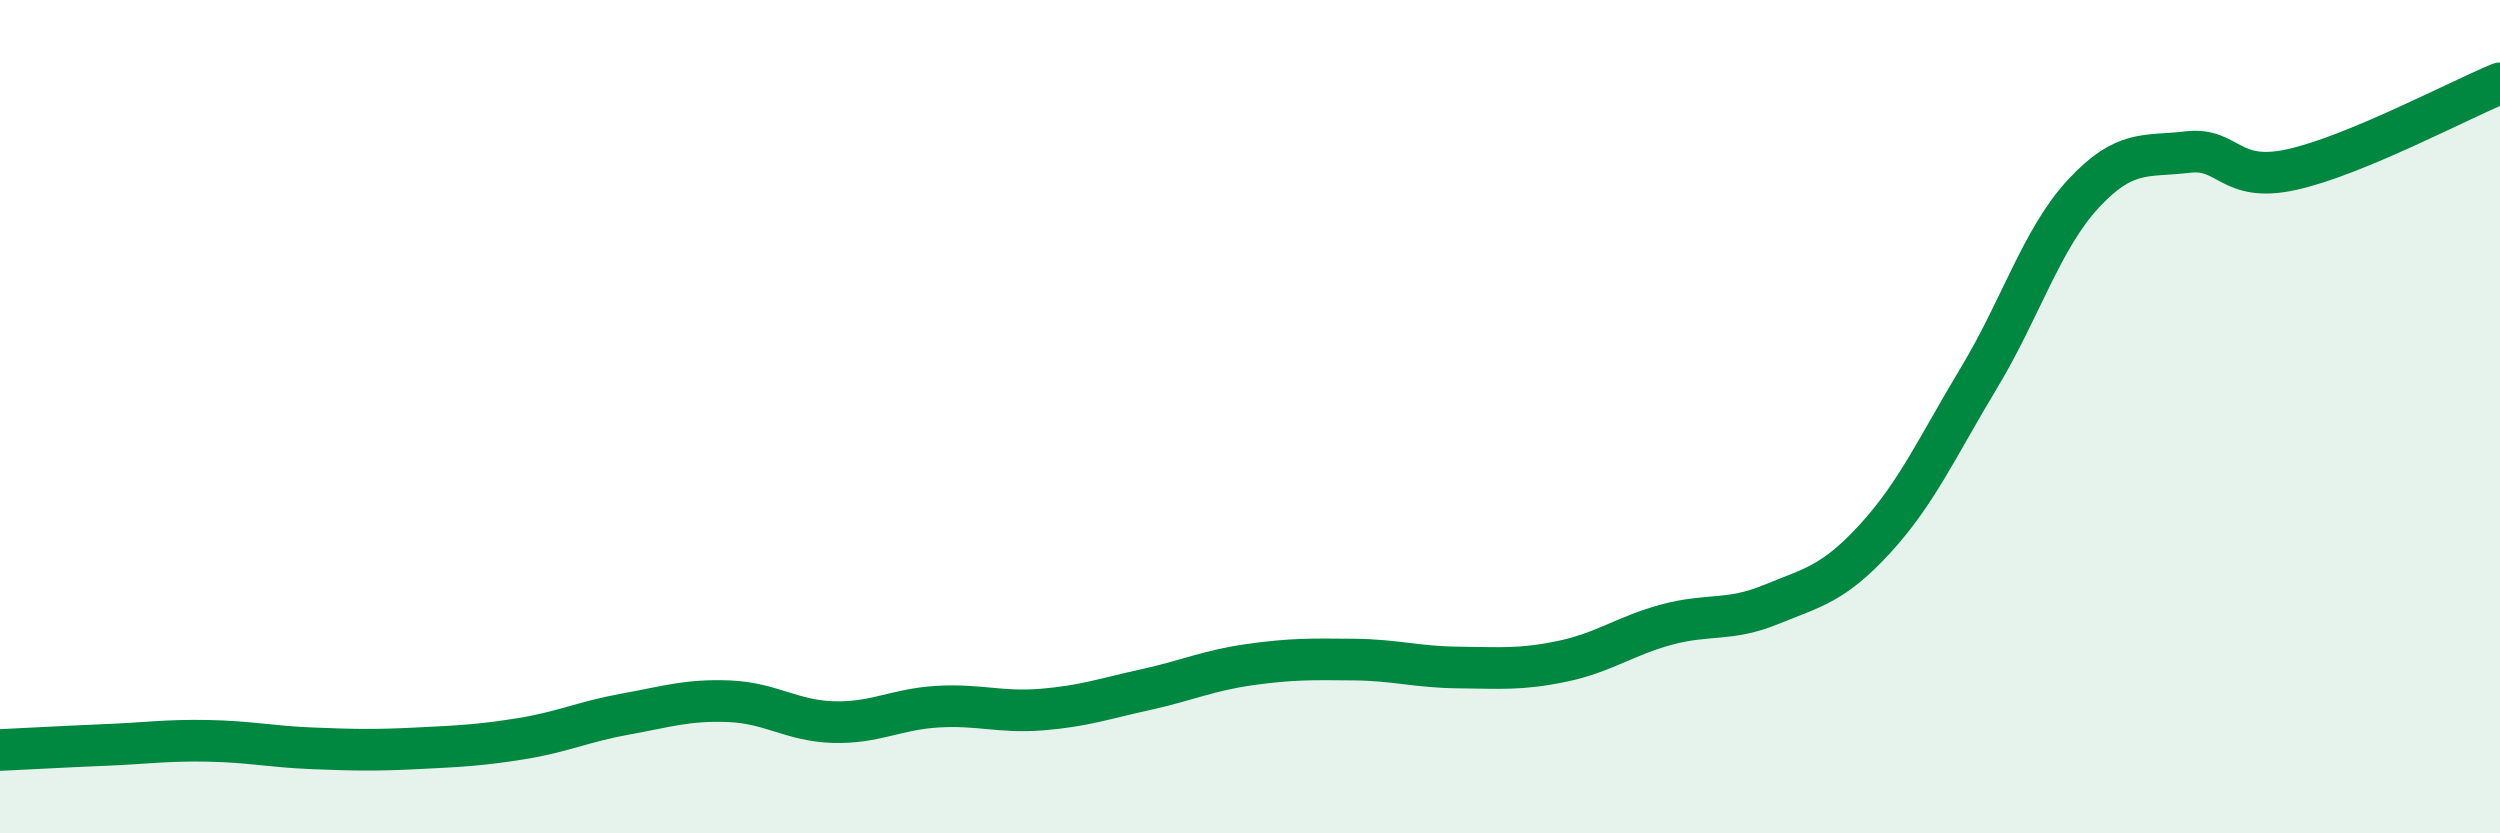 
    <svg width="60" height="20" viewBox="0 0 60 20" xmlns="http://www.w3.org/2000/svg">
      <path
        d="M 0,18 C 0.5,17.98 1.5,17.92 2.5,17.88 C 3.5,17.84 4,17.76 5,17.78 C 6,17.8 6.5,17.92 7.5,17.96 C 8.5,18 9,18.01 10,17.96 C 11,17.91 11.5,17.89 12.5,17.73 C 13.5,17.57 14,17.32 15,17.14 C 16,16.96 16.5,16.79 17.5,16.83 C 18.5,16.87 19,17.3 20,17.33 C 21,17.36 21.5,17.02 22.5,16.96 C 23.5,16.9 24,17.11 25,17.03 C 26,16.95 26.5,16.77 27.5,16.55 C 28.5,16.33 29,16.09 30,15.95 C 31,15.81 31.5,15.82 32.5,15.83 C 33.5,15.84 34,16.01 35,16.02 C 36,16.03 36.5,16.08 37.5,15.87 C 38.5,15.66 39,15.26 40,14.99 C 41,14.72 41.5,14.92 42.5,14.51 C 43.5,14.1 44,14.02 45,12.93 C 46,11.84 46.5,10.72 47.5,9.06 C 48.5,7.4 49,5.73 50,4.65 C 51,3.57 51.5,3.77 52.5,3.65 C 53.5,3.53 53.5,4.4 55,4.07 C 56.5,3.74 59,2.41 60,2L60 20L0 20Z"
        fill="#008740"
        opacity="0.1"
        stroke-linecap="round"
        stroke-linejoin="round"
      />
      <path
        d="M 0,18 C 0.5,17.98 1.5,17.92 2.5,17.88 C 3.5,17.84 4,17.76 5,17.78 C 6,17.8 6.5,17.92 7.5,17.96 C 8.5,18 9,18.01 10,17.96 C 11,17.91 11.5,17.89 12.5,17.73 C 13.5,17.57 14,17.32 15,17.14 C 16,16.96 16.5,16.79 17.5,16.83 C 18.5,16.87 19,17.3 20,17.33 C 21,17.36 21.5,17.02 22.5,16.96 C 23.5,16.9 24,17.11 25,17.03 C 26,16.95 26.5,16.77 27.5,16.55 C 28.5,16.33 29,16.09 30,15.95 C 31,15.81 31.5,15.82 32.5,15.83 C 33.5,15.84 34,16.01 35,16.02 C 36,16.03 36.5,16.08 37.5,15.87 C 38.5,15.66 39,15.26 40,14.99 C 41,14.72 41.5,14.92 42.5,14.51 C 43.5,14.1 44,14.02 45,12.93 C 46,11.84 46.5,10.72 47.5,9.06 C 48.5,7.4 49,5.73 50,4.65 C 51,3.57 51.5,3.77 52.5,3.65 C 53.5,3.53 53.5,4.4 55,4.07 C 56.5,3.74 59,2.41 60,2"
        stroke="#008740"
        stroke-width="1"
        fill="none"
        stroke-linecap="round"
        stroke-linejoin="round"
      />
    </svg>
  